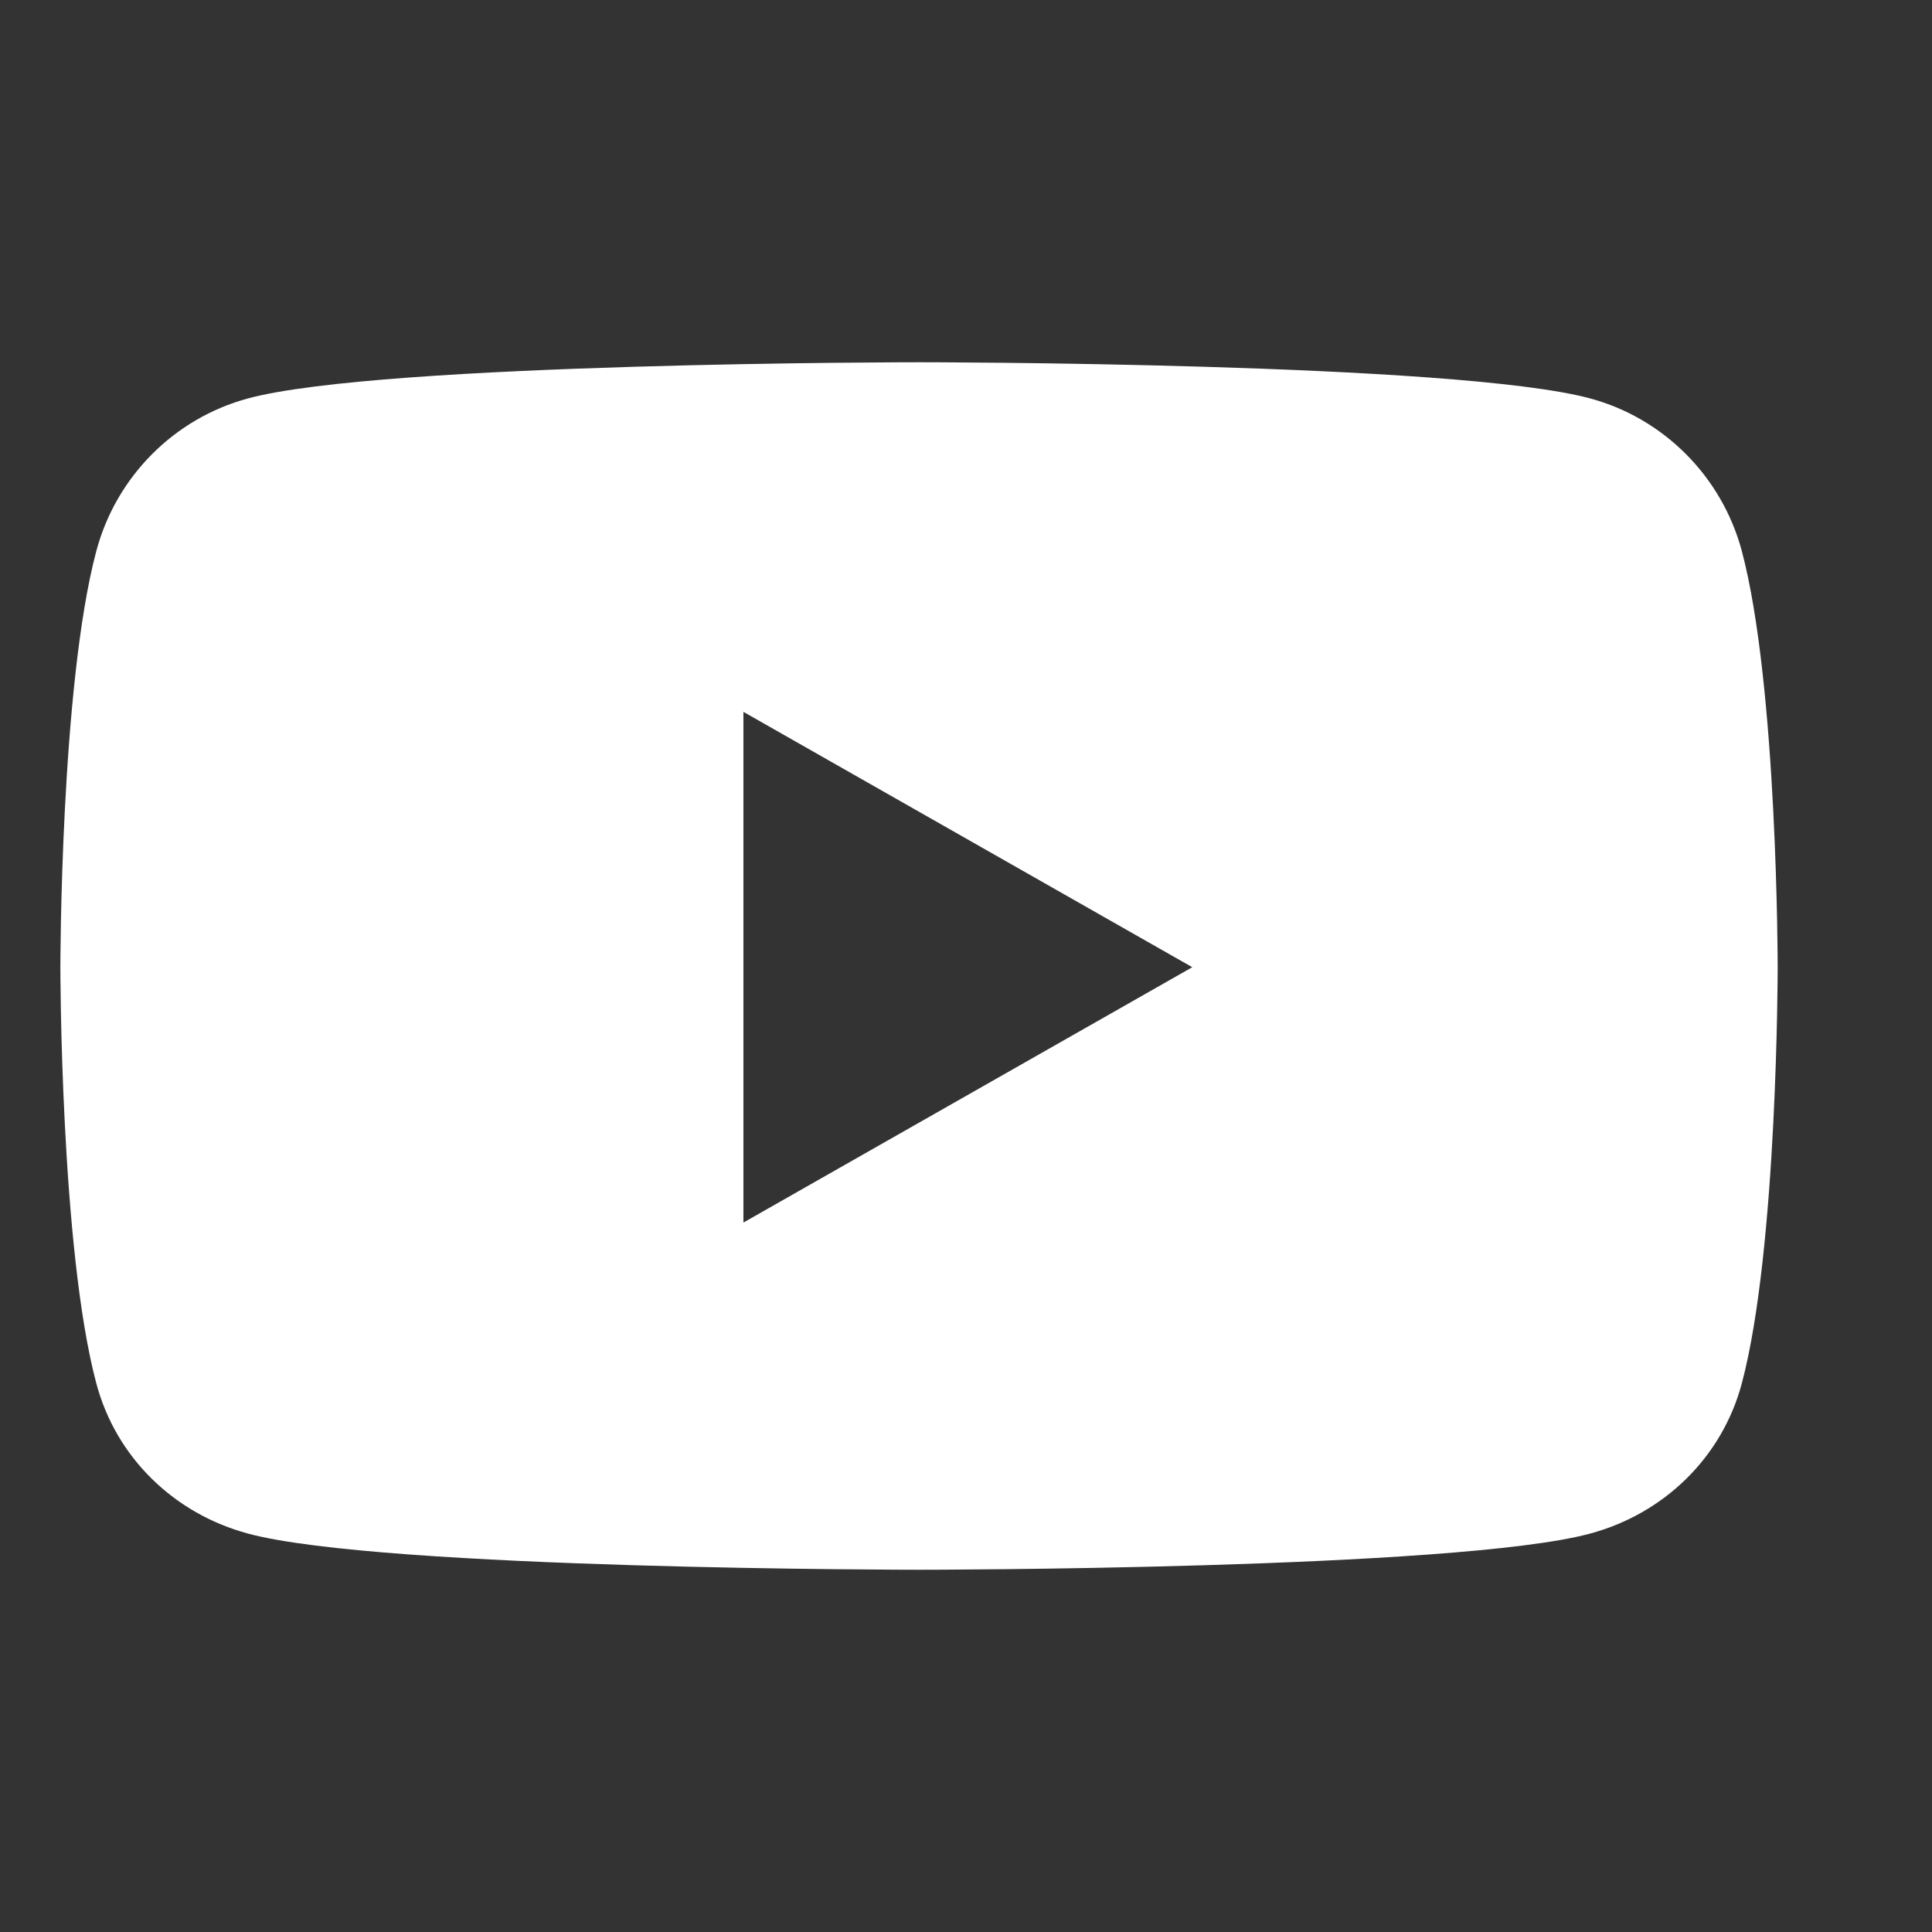 <svg width="24" height="24" viewBox="0 0 24 24" fill="none" xmlns="http://www.w3.org/2000/svg">
<rect x="0" y="0" width="24" height="24" fill="#333333" stroke="none"/>
<g id="Frame 11">
<g id="Group 2">
<path id="Vector" d="M21.638 6.847C21.392 5.923 20.669 5.196 19.752 4.949C18.088 4.5 11.417 4.5 11.417 4.5C11.417 4.5 4.746 4.5 3.082 4.949C2.164 5.196 1.441 5.923 1.196 6.847C0.75 8.521 0.75 12.015 0.75 12.015C0.75 12.015 0.75 15.509 1.196 17.183C1.441 18.107 2.164 18.804 3.082 19.051C4.746 19.5 11.417 19.5 11.417 19.5C11.417 19.5 18.088 19.5 19.752 19.051C20.669 18.804 21.392 18.107 21.638 17.183C22.083 15.509 22.083 12.015 22.083 12.015C22.083 12.015 22.083 8.521 21.638 6.847ZM9.235 15.187V8.843L14.811 12.015L9.235 15.187Z" fill="white"/>
</g>
</g>
</svg>
